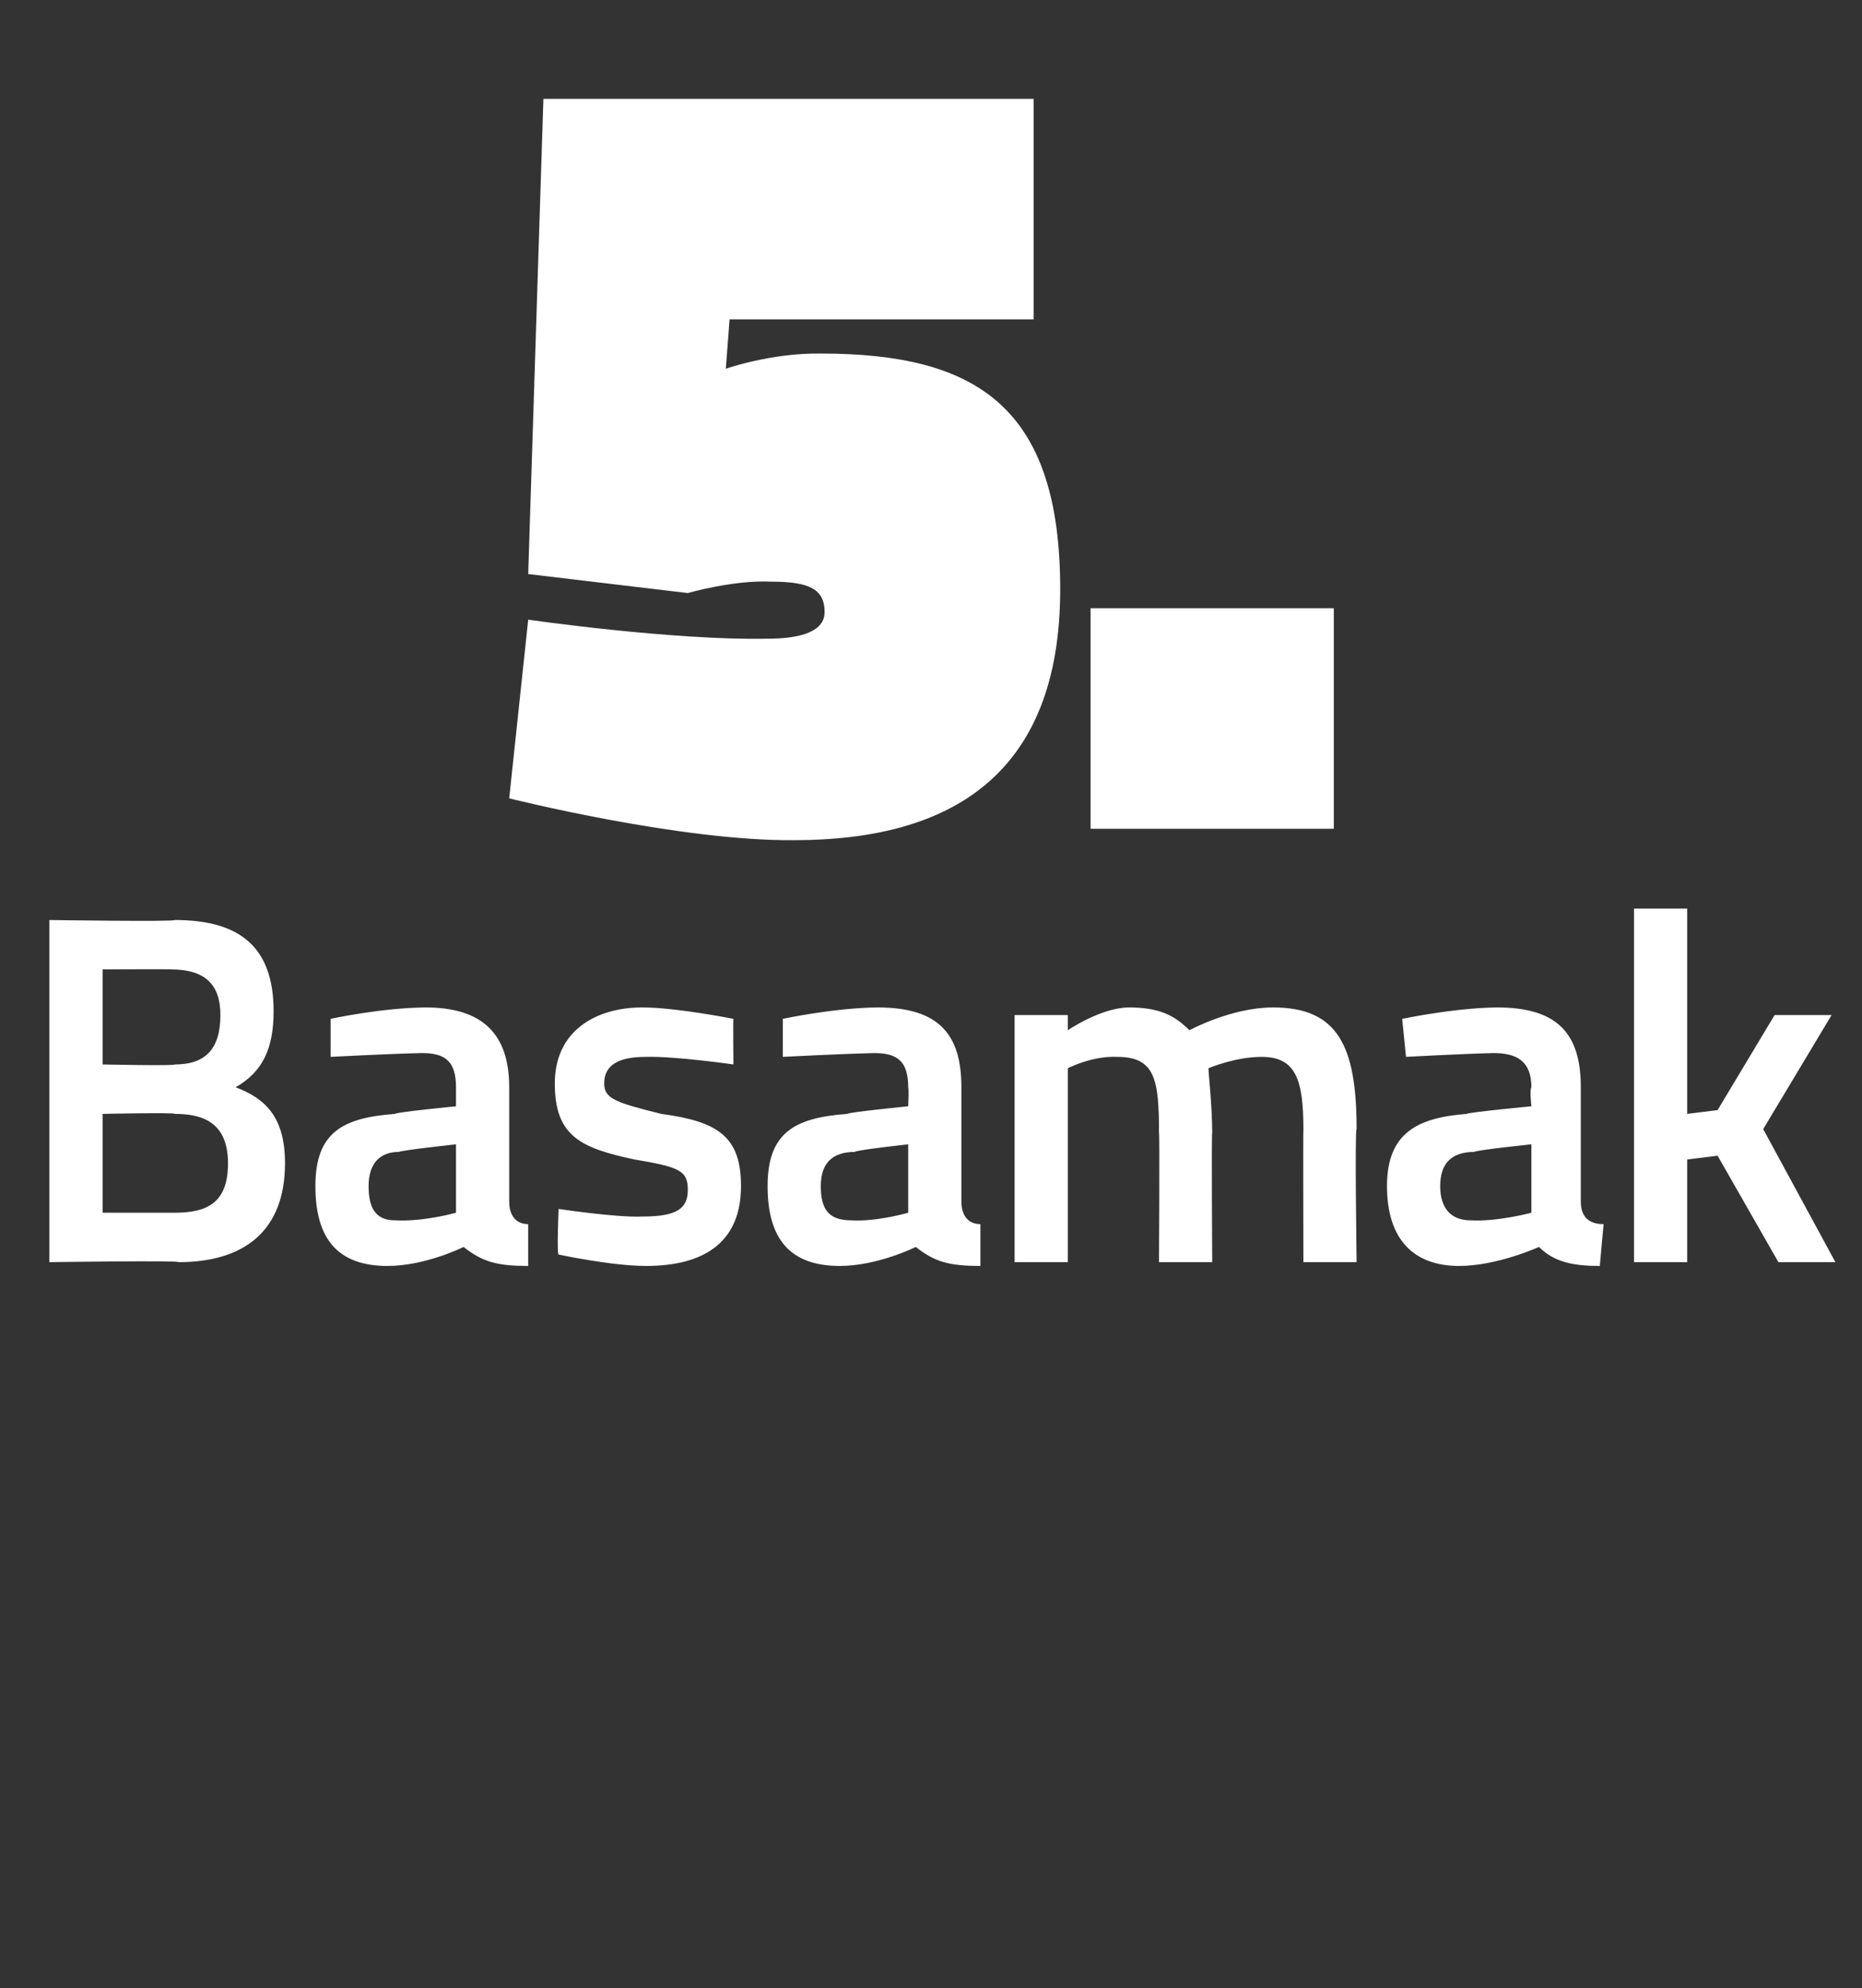 <?xml version="1.0" standalone="no"?><!DOCTYPE svg PUBLIC "-//W3C//DTD SVG 1.1//EN" "http://www.w3.org/Graphics/SVG/1.1/DTD/svg11.dtd"><svg xmlns="http://www.w3.org/2000/svg" version="1.1" width="49px" height="52.3px" viewBox="0 0 49 52.3"><rect x="0" y="0" width="49" height="52.3" fill="#333333" stroke="none"/>  <desc>5 Basamak</desc>  <defs/>  <g id="Polygon209522">    <path d="M 4.6 24.2 C 6.3 24.2 7.2 24.9 7.2 26.6 C 7.2 27.6 6.9 28.2 6.2 28.6 C 7 28.9 7.5 29.4 7.5 30.6 C 7.5 32.4 6.4 33.2 4.7 33.2 C 4.72 33.15 1.3 33.2 1.3 33.2 L 1.3 24.2 C 1.3 24.2 4.61 24.25 4.6 24.2 Z M 2.7 29.3 L 2.7 31.9 C 2.7 31.9 4.64 31.9 4.6 31.9 C 5.5 31.9 6 31.6 6 30.6 C 6 29.5 5.3 29.3 4.6 29.3 C 4.61 29.26 2.7 29.3 2.7 29.3 Z M 2.7 25.5 L 2.7 28 C 2.7 28 4.59 28.04 4.6 28 C 5.4 28 5.8 27.6 5.8 26.7 C 5.8 25.9 5.4 25.5 4.5 25.5 C 4.54 25.49 2.7 25.5 2.7 25.5 Z M 13.4 31.6 C 13.4 32 13.6 32.2 13.9 32.2 C 13.9 32.2 13.9 33.3 13.9 33.3 C 13.1 33.3 12.7 33.2 12.2 32.8 C 12.2 32.8 11.2 33.3 10.2 33.3 C 8.9 33.3 8.3 32.6 8.3 31.2 C 8.3 29.8 9 29.4 10.4 29.3 C 10.37 29.26 12 29.1 12 29.1 C 12 29.1 12 28.65 12 28.6 C 12 27.9 11.7 27.7 11.1 27.7 C 10.23 27.72 8.7 27.8 8.7 27.8 L 8.7 26.8 C 8.7 26.8 10.03 26.51 11.2 26.5 C 12.7 26.5 13.4 27.2 13.4 28.6 C 13.4 28.6 13.4 31.6 13.4 31.6 Z M 10.5 30.3 C 10 30.3 9.7 30.6 9.7 31.2 C 9.7 31.8 9.9 32.1 10.4 32.1 C 11.16 32.14 12 31.9 12 31.9 L 12 30.1 C 12 30.1 10.54 30.26 10.5 30.3 Z M 19.3 28 C 19.3 28 17.78 27.78 17 27.8 C 16.3 27.8 15.9 28 15.9 28.5 C 15.9 28.9 16.2 29 17.4 29.3 C 18.9 29.5 19.5 29.9 19.5 31.2 C 19.5 32.7 18.5 33.3 17 33.3 C 16.1 33.3 14.7 33 14.7 33 C 14.65 33.01 14.7 31.8 14.7 31.8 C 14.7 31.8 16.21 32.03 16.9 32 C 17.8 32 18.1 31.8 18.1 31.3 C 18.1 30.8 17.9 30.7 16.7 30.5 C 15.3 30.2 14.6 29.9 14.6 28.5 C 14.6 27.1 15.7 26.5 16.9 26.5 C 17.8 26.5 19.3 26.8 19.3 26.8 C 19.29 26.81 19.3 28 19.3 28 Z M 25.3 31.6 C 25.3 32 25.5 32.2 25.8 32.2 C 25.8 32.2 25.8 33.3 25.8 33.3 C 25 33.3 24.6 33.2 24.1 32.8 C 24.1 32.8 23.1 33.3 22.1 33.3 C 20.8 33.3 20.2 32.6 20.2 31.2 C 20.2 29.8 20.9 29.4 22.3 29.3 C 22.29 29.26 23.9 29.1 23.9 29.1 C 23.9 29.1 23.92 28.65 23.9 28.6 C 23.9 27.9 23.6 27.7 23 27.7 C 22.16 27.72 20.6 27.8 20.6 27.8 L 20.6 26.8 C 20.6 26.8 21.95 26.51 23.1 26.5 C 24.7 26.5 25.3 27.2 25.3 28.6 C 25.3 28.6 25.3 31.6 25.3 31.6 Z M 22.5 30.3 C 21.9 30.3 21.6 30.6 21.6 31.2 C 21.6 31.8 21.8 32.1 22.4 32.1 C 23.08 32.14 23.9 31.9 23.9 31.9 L 23.9 30.1 C 23.9 30.1 22.46 30.26 22.5 30.3 Z M 26.7 33.2 L 26.7 26.7 L 28.1 26.7 L 28.1 27.1 C 28.1 27.1 28.96 26.51 29.7 26.5 C 30.5 26.5 30.9 26.7 31.3 27.1 C 31.3 27.1 32.4 26.5 33.5 26.5 C 35.2 26.5 35.7 27.5 35.7 29.7 C 35.65 29.67 35.7 33.2 35.7 33.2 L 34.3 33.2 C 34.3 33.2 34.29 29.71 34.3 29.7 C 34.3 28.4 34.1 27.8 33.2 27.8 C 32.5 27.8 31.8 28.1 31.8 28.1 C 31.8 28.2 31.9 29.1 31.9 29.8 C 31.88 29.78 31.9 33.2 31.9 33.2 L 30.5 33.2 C 30.5 33.2 30.52 29.81 30.5 29.8 C 30.5 28.4 30.4 27.8 29.4 27.8 C 28.73 27.77 28.1 28.1 28.1 28.1 L 28.1 33.2 L 26.7 33.2 Z M 41.6 31.6 C 41.6 32 41.8 32.2 42.2 32.2 C 42.2 32.2 42.1 33.3 42.1 33.3 C 41.4 33.3 40.9 33.2 40.5 32.8 C 40.5 32.8 39.4 33.3 38.4 33.3 C 37.2 33.3 36.5 32.6 36.5 31.2 C 36.5 29.8 37.3 29.4 38.6 29.3 C 38.62 29.26 40.3 29.1 40.3 29.1 C 40.3 29.1 40.25 28.65 40.3 28.6 C 40.3 27.9 39.9 27.7 39.3 27.7 C 38.48 27.72 37 27.8 37 27.8 L 36.9 26.8 C 36.9 26.8 38.28 26.51 39.4 26.5 C 41 26.5 41.6 27.2 41.6 28.6 C 41.6 28.6 41.6 31.6 41.6 31.6 Z M 38.8 30.3 C 38.2 30.3 37.9 30.6 37.9 31.2 C 37.9 31.8 38.2 32.1 38.7 32.1 C 39.41 32.14 40.3 31.9 40.3 31.9 L 40.3 30.1 C 40.3 30.1 38.79 30.26 38.8 30.3 Z M 43 33.2 L 43 23.9 L 44.4 23.9 L 44.4 29.3 L 45.2 29.2 L 46.7 26.7 L 48.2 26.7 L 46.4 29.7 L 48.3 33.2 L 46.8 33.2 L 45.2 30.4 L 44.4 30.5 L 44.4 33.2 L 43 33.2 Z " stroke="none" fill="#fff"/>  </g>  <g id="Polygon209521">    <path d="M 27.2 2.6 L 27.2 8.4 L 19.2 8.4 L 19.1 9.7 C 19.1 9.7 20.29 9.28 21.6 9.3 C 25.7 9.3 27.9 10.7 27.9 15.5 C 27.9 20.4 25 22.1 20.9 22.1 C 17.9 22.13 13.4 21 13.4 21 L 13.9 16.3 C 13.9 16.3 17.71 16.85 20.2 16.8 C 21.1 16.8 21.7 16.6 21.7 16.1 C 21.7 15.5 21.3 15.3 20.3 15.3 C 19.31 15.25 18.1 15.6 18.1 15.6 L 13.9 15.1 L 14.3 2.6 L 27.2 2.6 Z M 28.7 16 L 35.1 16 L 35.1 21.8 L 28.7 21.8 L 28.7 16 Z " stroke="none" fill="#fff"/>  </g></svg>